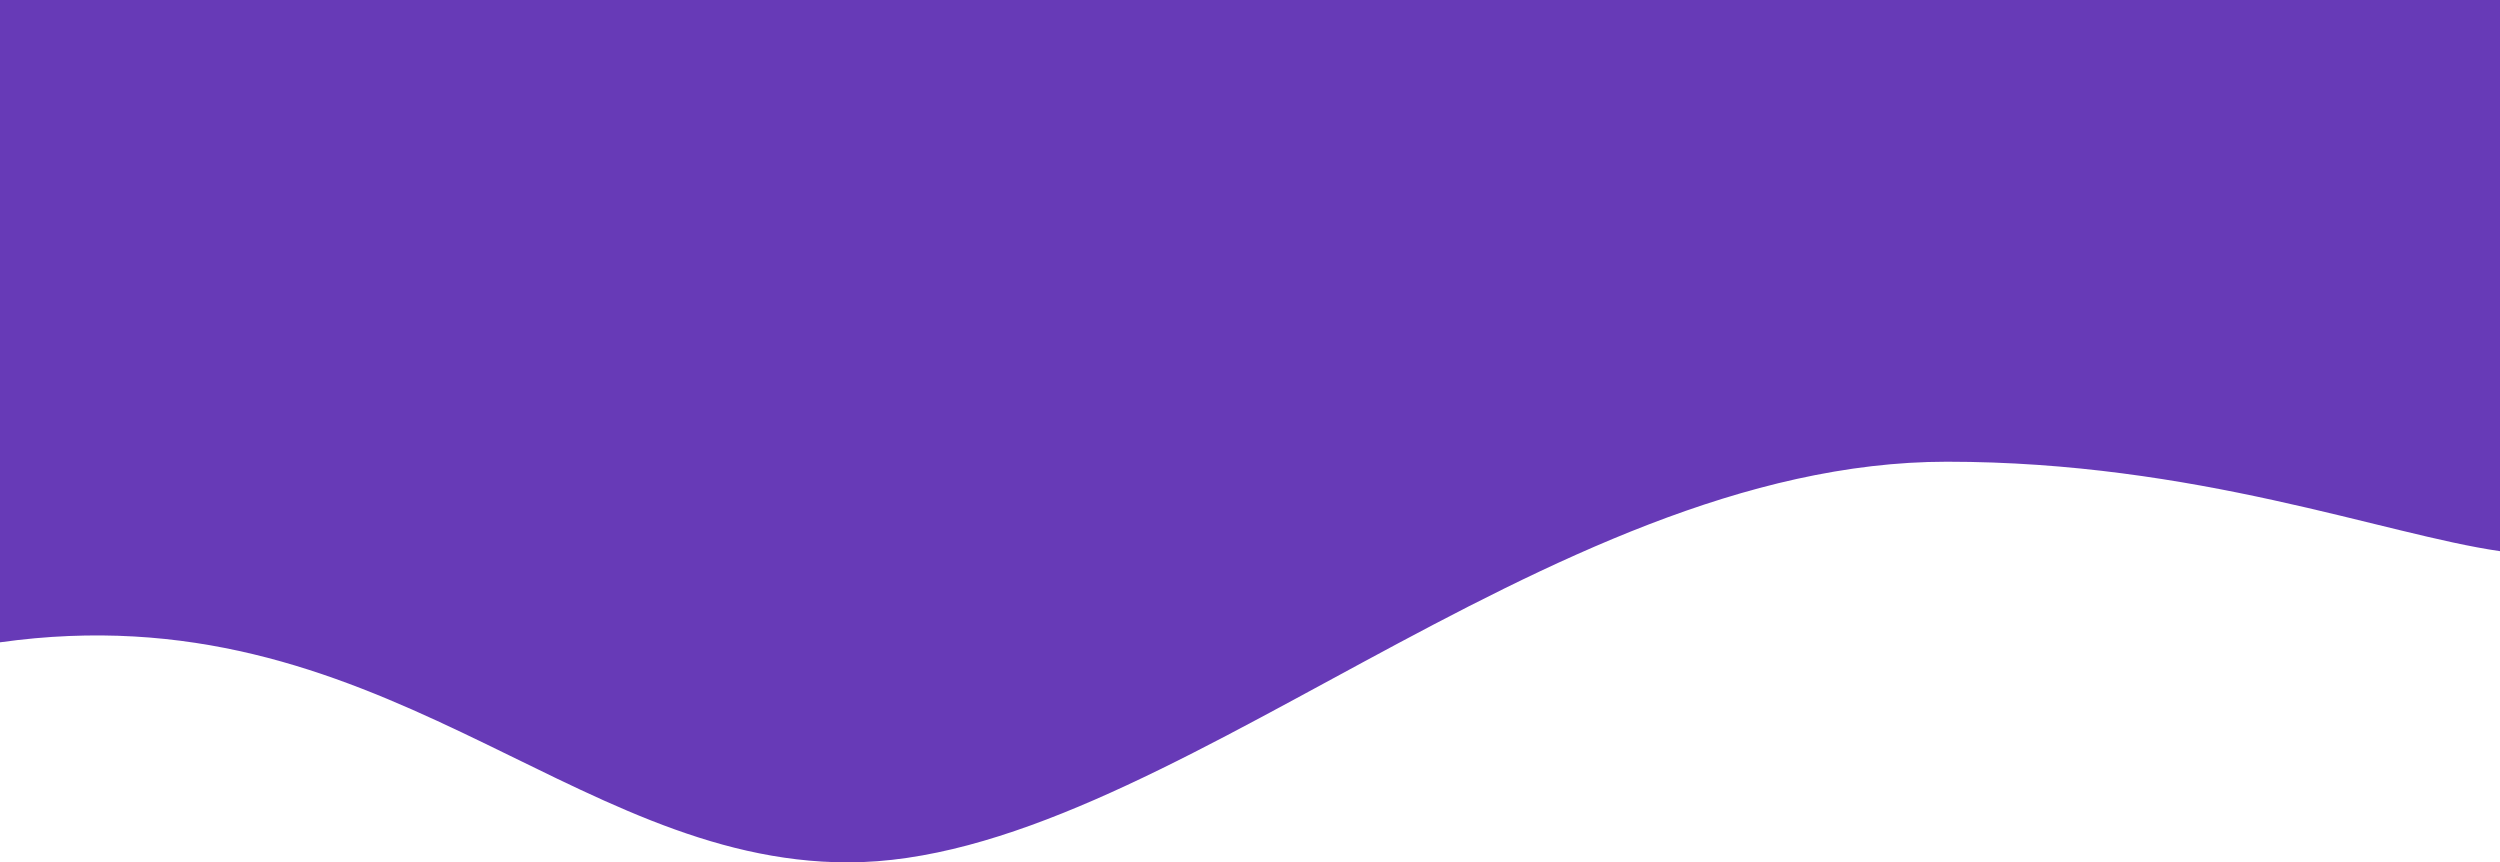 <?xml version="1.0" encoding="utf-8"?>
<!-- Generator: Adobe Illustrator 24.1.2, SVG Export Plug-In . SVG Version: 6.00 Build 0)  -->
<svg version="1.1" id="Layer_1" xmlns="http://www.w3.org/2000/svg" xmlns:xlink="http://www.w3.org/1999/xlink" x="0px" y="0px"
	 viewBox="0 0 1920 662.3" style="enable-background:new 0 0 1920 662.3;" xml:space="preserve">
<style type="text/css">
	.st0{fill:#673AB7;}
</style>
<desc>Created with Sketch.</desc>
<path class="st0" d="M651.2,662.3c239.6,0,534.6-307.7,844-307.7c191.5,0,335.5,55.8,424.8,68.7V0H0v493.3
	C291.5,452.4,437,662.3,651.2,662.3z"/>
</svg>
